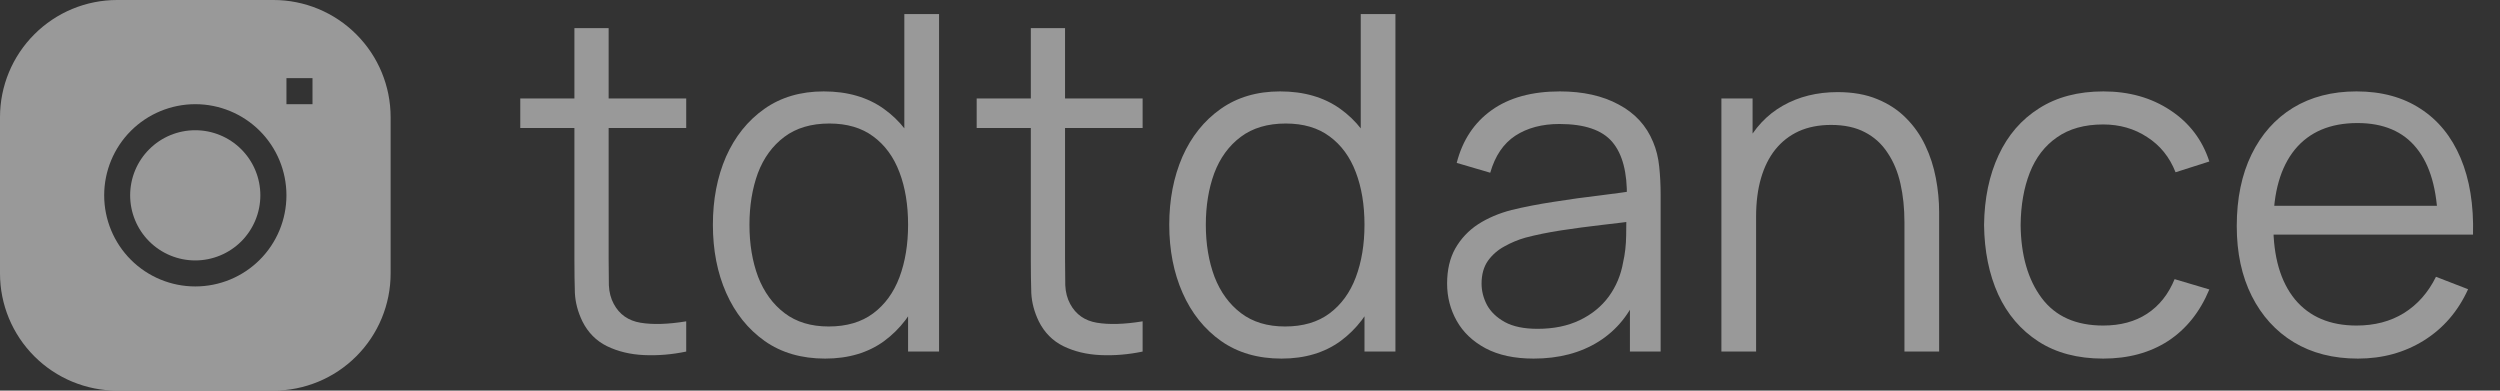 <?xml version="1.0" encoding="UTF-8"?> <svg xmlns="http://www.w3.org/2000/svg" width="64" height="10" viewBox="0 0 64 10" fill="none"><rect x="0" y="0" width="64" height="10" fill="#333333" stroke="none"/> <g opacity="0.5"> <path d="M17.567 9C17.203 9.076 16.843 9.106 16.487 9.09C16.135 9.074 15.819 8.998 15.539 8.862C15.263 8.726 15.053 8.514 14.909 8.226C14.793 7.986 14.729 7.744 14.717 7.5C14.709 7.252 14.705 6.97 14.705 6.654V0.72H15.581V6.618C15.581 6.89 15.583 7.118 15.587 7.302C15.595 7.482 15.637 7.642 15.713 7.782C15.857 8.05 16.085 8.21 16.397 8.262C16.713 8.314 17.103 8.302 17.567 8.226V9ZM13.319 3.276V2.52H17.567V3.276H13.319Z" fill="white"></path> <path d="M21.123 9.18C20.52 9.18 20.003 9.03 19.576 8.73C19.148 8.426 18.82 8.016 18.591 7.5C18.363 6.984 18.25 6.402 18.25 5.754C18.25 5.11 18.361 4.53 18.585 4.014C18.814 3.498 19.14 3.09 19.564 2.79C19.988 2.49 20.495 2.34 21.087 2.34C21.695 2.34 22.207 2.488 22.623 2.784C23.04 3.08 23.354 3.486 23.566 4.002C23.782 4.514 23.89 5.098 23.89 5.754C23.89 6.398 23.784 6.98 23.572 7.5C23.36 8.016 23.047 8.426 22.636 8.73C22.224 9.03 21.72 9.18 21.123 9.18ZM21.213 8.358C21.674 8.358 22.053 8.246 22.354 8.022C22.654 7.798 22.878 7.49 23.026 7.098C23.174 6.702 23.247 6.254 23.247 5.754C23.247 5.246 23.174 4.798 23.026 4.41C22.878 4.018 22.654 3.712 22.354 3.492C22.058 3.272 21.683 3.162 21.232 3.162C20.767 3.162 20.384 3.276 20.079 3.504C19.776 3.732 19.549 4.042 19.401 4.434C19.258 4.826 19.186 5.266 19.186 5.754C19.186 6.246 19.259 6.69 19.407 7.086C19.559 7.478 19.785 7.788 20.085 8.016C20.386 8.244 20.762 8.358 21.213 8.358ZM23.247 9V4.122H23.151V0.36H24.04V9H23.247Z" fill="white"></path> <path d="M29.251 9C28.887 9.076 28.527 9.106 28.171 9.09C27.819 9.074 27.503 8.998 27.223 8.862C26.947 8.726 26.737 8.514 26.593 8.226C26.477 7.986 26.413 7.744 26.401 7.5C26.393 7.252 26.389 6.97 26.389 6.654V0.72H27.265V6.618C27.265 6.89 27.267 7.118 27.271 7.302C27.279 7.482 27.321 7.642 27.397 7.782C27.541 8.05 27.769 8.21 28.081 8.262C28.397 8.314 28.787 8.302 29.251 8.226V9ZM25.003 3.276V2.52H29.251V3.276H25.003Z" fill="white"></path> <path d="M32.807 9.18C32.203 9.18 31.687 9.03 31.259 8.73C30.831 8.426 30.503 8.016 30.275 7.5C30.047 6.984 29.933 6.402 29.933 5.754C29.933 5.11 30.045 4.53 30.269 4.014C30.497 3.498 30.823 3.09 31.247 2.79C31.671 2.49 32.179 2.34 32.771 2.34C33.379 2.34 33.891 2.488 34.307 2.784C34.723 3.08 35.037 3.486 35.249 4.002C35.465 4.514 35.573 5.098 35.573 5.754C35.573 6.398 35.467 6.98 35.255 7.5C35.043 8.016 34.731 8.426 34.319 8.73C33.907 9.03 33.403 9.18 32.807 9.18ZM32.897 8.358C33.357 8.358 33.737 8.246 34.037 8.022C34.337 7.798 34.561 7.49 34.709 7.098C34.857 6.702 34.931 6.254 34.931 5.754C34.931 5.246 34.857 4.798 34.709 4.41C34.561 4.018 34.337 3.712 34.037 3.492C33.741 3.272 33.367 3.162 32.915 3.162C32.451 3.162 32.067 3.276 31.763 3.504C31.459 3.732 31.233 4.042 31.085 4.434C30.941 4.826 30.869 5.266 30.869 5.754C30.869 6.246 30.943 6.69 31.091 7.086C31.243 7.478 31.469 7.788 31.769 8.016C32.069 8.244 32.445 8.358 32.897 8.358ZM34.931 9V4.122H34.835V0.36H35.723V9H34.931Z" fill="white"></path> <path d="M39.26 9.18C38.772 9.18 38.362 9.092 38.03 8.916C37.702 8.74 37.456 8.506 37.292 8.214C37.128 7.922 37.046 7.604 37.046 7.26C37.046 6.908 37.116 6.608 37.256 6.36C37.4 6.108 37.594 5.902 37.838 5.742C38.086 5.582 38.372 5.46 38.696 5.376C39.024 5.296 39.386 5.226 39.782 5.166C40.182 5.102 40.572 5.048 40.952 5.004C41.336 4.956 41.672 4.91 41.96 4.866L41.648 5.058C41.66 4.418 41.536 3.944 41.276 3.636C41.016 3.328 40.564 3.174 39.92 3.174C39.476 3.174 39.1 3.274 38.792 3.474C38.488 3.674 38.274 3.99 38.15 4.422L37.292 4.17C37.44 3.59 37.738 3.14 38.186 2.82C38.634 2.5 39.216 2.34 39.932 2.34C40.524 2.34 41.026 2.452 41.438 2.676C41.854 2.896 42.148 3.216 42.32 3.636C42.4 3.824 42.452 4.034 42.476 4.266C42.5 4.498 42.512 4.734 42.512 4.974V9H41.726V7.374L41.954 7.47C41.734 8.026 41.392 8.45 40.928 8.742C40.464 9.034 39.908 9.18 39.26 9.18ZM39.362 8.418C39.774 8.418 40.134 8.344 40.442 8.196C40.75 8.048 40.998 7.846 41.186 7.59C41.374 7.33 41.496 7.038 41.552 6.714C41.6 6.506 41.626 6.278 41.63 6.03C41.634 5.778 41.636 5.59 41.636 5.466L41.972 5.64C41.672 5.68 41.346 5.72 40.994 5.76C40.646 5.8 40.302 5.846 39.962 5.898C39.626 5.95 39.322 6.012 39.05 6.084C38.866 6.136 38.688 6.21 38.516 6.306C38.344 6.398 38.202 6.522 38.09 6.678C37.982 6.834 37.928 7.028 37.928 7.26C37.928 7.448 37.974 7.63 38.066 7.806C38.162 7.982 38.314 8.128 38.522 8.244C38.734 8.36 39.014 8.418 39.362 8.418Z" fill="white"></path> <path d="M48.754 9V5.694C48.754 5.334 48.72 5.004 48.652 4.704C48.584 4.4 48.474 4.136 48.322 3.912C48.174 3.684 47.98 3.508 47.74 3.384C47.504 3.26 47.216 3.198 46.876 3.198C46.564 3.198 46.288 3.252 46.048 3.36C45.812 3.468 45.612 3.624 45.448 3.828C45.288 4.028 45.166 4.272 45.082 4.56C44.998 4.848 44.956 5.176 44.956 5.544L44.332 5.406C44.332 4.742 44.448 4.184 44.68 3.732C44.912 3.28 45.232 2.938 45.64 2.706C46.048 2.474 46.516 2.358 47.044 2.358C47.432 2.358 47.77 2.418 48.058 2.538C48.35 2.658 48.596 2.82 48.796 3.024C49 3.228 49.164 3.462 49.288 3.726C49.412 3.986 49.502 4.264 49.558 4.56C49.614 4.852 49.642 5.144 49.642 5.436V9H48.754ZM44.068 9V2.52H44.866V4.116H44.956V9H44.068Z" fill="white"></path> <path d="M53.84 9.18C53.188 9.18 52.636 9.034 52.184 8.742C51.733 8.45 51.389 8.048 51.153 7.536C50.92 7.02 50.8 6.428 50.792 5.76C50.8 5.08 50.925 4.484 51.164 3.972C51.404 3.456 51.751 3.056 52.203 2.772C52.654 2.484 53.203 2.34 53.846 2.34C54.502 2.34 55.072 2.5 55.556 2.82C56.044 3.14 56.379 3.578 56.559 4.134L55.694 4.41C55.542 4.022 55.3 3.722 54.968 3.51C54.641 3.294 54.264 3.186 53.84 3.186C53.364 3.186 52.971 3.296 52.658 3.516C52.346 3.732 52.114 4.034 51.962 4.422C51.81 4.81 51.733 5.256 51.728 5.76C51.736 6.536 51.916 7.16 52.269 7.632C52.62 8.1 53.145 8.334 53.84 8.334C54.281 8.334 54.654 8.234 54.962 8.034C55.275 7.83 55.511 7.534 55.67 7.146L56.559 7.41C56.319 7.986 55.967 8.426 55.502 8.73C55.038 9.03 54.484 9.18 53.84 9.18Z" fill="white"></path> <path d="M60.363 9.18C59.731 9.18 59.183 9.04 58.719 8.76C58.259 8.48 57.901 8.086 57.645 7.578C57.389 7.07 57.261 6.474 57.261 5.79C57.261 5.082 57.387 4.47 57.639 3.954C57.891 3.438 58.245 3.04 58.701 2.76C59.161 2.48 59.703 2.34 60.327 2.34C60.967 2.34 61.513 2.488 61.965 2.784C62.417 3.076 62.759 3.496 62.991 4.044C63.223 4.592 63.329 5.246 63.309 6.006H62.409V5.694C62.393 4.854 62.211 4.22 61.863 3.792C61.519 3.364 61.015 3.15 60.351 3.15C59.655 3.15 59.121 3.376 58.749 3.828C58.381 4.28 58.197 4.924 58.197 5.76C58.197 6.576 58.381 7.21 58.749 7.662C59.121 8.11 59.647 8.334 60.327 8.334C60.791 8.334 61.195 8.228 61.539 8.016C61.887 7.8 62.161 7.49 62.361 7.086L63.183 7.404C62.927 7.968 62.549 8.406 62.049 8.718C61.553 9.026 60.991 9.18 60.363 9.18ZM57.885 6.006V5.268H62.835V6.006H57.885Z" fill="white"></path> </g> <g opacity="0.5"> <path d="M6.665 5C6.665 4.558 6.489 4.134 6.177 3.822C5.864 3.509 5.44 3.334 4.998 3.334C4.556 3.334 4.132 3.509 3.82 3.822C3.507 4.134 3.332 4.558 3.332 5C3.332 5.442 3.507 5.866 3.82 6.179C4.132 6.491 4.556 6.667 4.998 6.667C5.44 6.667 5.864 6.491 6.177 6.179C6.489 5.866 6.665 5.442 6.665 5Z" fill="white"></path> <path fill-rule="evenodd" clip-rule="evenodd" d="M3 0C2.204 0 1.441 0.316 0.879 0.879C0.316 1.441 0 2.204 0 3L0 7C0 7.796 0.316 8.559 0.879 9.121C1.441 9.684 2.204 10 3 10H7C7.796 10 8.559 9.684 9.121 9.121C9.684 8.559 10 7.796 10 7V3C10 2.204 9.684 1.441 9.121 0.879C8.559 0.316 7.796 0 7 0L3 0ZM2.667 5C2.667 4.381 2.913 3.788 3.35 3.35C3.788 2.913 4.381 2.667 5 2.667C5.619 2.667 6.212 2.913 6.65 3.35C7.088 3.788 7.333 4.381 7.333 5C7.333 5.619 7.088 6.212 6.65 6.65C6.212 7.088 5.619 7.333 5 7.333C4.381 7.333 3.788 7.088 3.35 6.65C2.913 6.212 2.667 5.619 2.667 5V5ZM7.333 2.667H8V2H7.333V2.667Z" fill="white"></path> </g> </svg> 